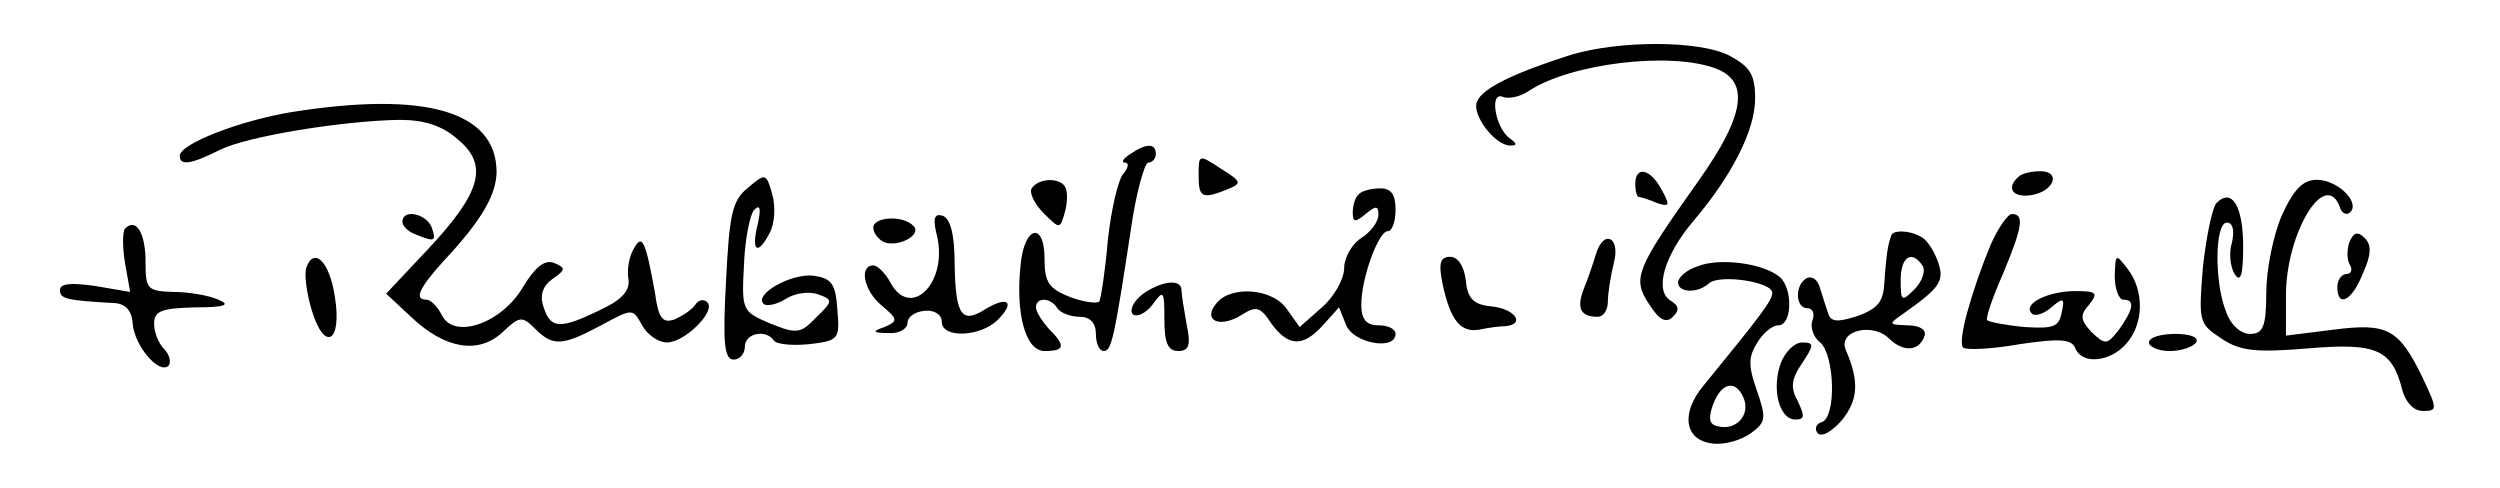 <?xml version="1.0" standalone="no"?>
<!DOCTYPE svg PUBLIC "-//W3C//DTD SVG 20010904//EN"
 "http://www.w3.org/TR/2001/REC-SVG-20010904/DTD/svg10.dtd">
<svg version="1.0" xmlns="http://www.w3.org/2000/svg"
 width="292pt" height="57pt" viewBox="0 0 292 57"
 preserveAspectRatio="xMidYMid meet">
<g transform="translate(0,57) scale(0.1,-0.1)"
fill="#000000" stroke="none">
<path d="M1835 506 c-66 -21 -104 -39 -110 -55 -6 -15 21 -51 39 -51 8 0 8 2
0 8 -17 11 -25 55 -9 49 7 -3 21 0 31 7 49 32 165 46 218 26 40 -15 34 -55
-20 -131 -73 -103 -78 -114 -58 -144 12 -19 20 -23 28 -15 8 8 7 13 -3 19 -19
12 -7 53 27 93 45 53 72 106 72 143 0 28 -6 37 -30 50 -35 18 -128 18 -185 1z"/>
<path d="M340 439 c-60 -10 -130 -37 -130 -51 0 -12 13 -10 47 7 32 16 144 34
210 35 29 0 50 -7 68 -23 36 -30 27 -62 -36 -129 l-48 -51 29 -27 c40 -38 79
-44 107 -18 20 19 23 19 38 4 21 -21 32 -20 77 4 37 20 37 20 48 0 6 -11 19
-20 29 -20 21 0 58 37 47 47 -4 4 -10 3 -14 -3 -4 -6 -15 -13 -24 -17 -14 -5
-19 1 -23 31 -11 61 -15 70 -25 51 -5 -8 -8 -24 -6 -35 2 -13 -7 -24 -33 -36
-47 -23 -58 -22 -66 3 -5 14 -1 25 10 33 16 11 16 13 2 19 -11 4 -22 -5 -36
-28 -25 -43 -81 -62 -95 -33 -5 10 -13 18 -18 18 -15 0 -8 14 20 45 45 48 62
78 62 105 -1 70 -83 94 -240 69z"/>
<path d="M1320 390 c-8 -5 -11 -10 -6 -10 5 0 4 -6 -2 -13 -6 -7 -14 -41 -18
-77 -3 -36 -8 -68 -10 -72 -2 -3 -18 -1 -34 5 -25 10 -30 17 -30 45 0 44 -24
38 -28 -8 -6 -57 6 -100 28 -100 24 0 25 6 5 26 -8 9 -15 20 -15 25 0 12 17
12 25 -1 3 -5 15 -10 26 -10 12 0 19 -7 19 -20 0 -11 4 -20 9 -20 9 0 12 11
32 143 6 42 16 77 20 77 5 0 9 5 9 10 0 13 -11 13 -30 0z"/>
<path d="M1400 365 c0 -26 4 -28 34 -16 17 7 16 9 -8 24 -26 17 -26 17 -26 -8z"/>
<path d="M874 351 c-19 -15 -22 -31 -26 -109 -4 -73 -2 -92 9 -92 7 0 13 7 13
15 0 16 25 21 34 7 3 -4 21 -6 41 -4 35 4 36 6 33 41 -2 30 -7 36 -28 39 -26
3 -70 -22 -58 -33 3 -3 15 -1 26 6 11 7 28 9 38 5 17 -6 17 -8 -3 -27 -18 -19
-23 -19 -53 -7 -33 14 -34 15 -31 69 1 29 7 59 12 64 7 7 8 1 4 -17 -8 -32 0
-37 14 -10 6 11 7 31 3 45 -7 25 -8 25 -28 8z"/>
<path d="M1910 355 c0 -8 2 -15 4 -15 2 0 12 -3 21 -7 15 -5 16 -3 6 15 -13
25 -31 29 -31 7z"/>
<path d="M2357 363 c-14 -13 -6 -24 15 -21 27 4 36 28 11 28 -11 0 -23 -3 -26
-7z"/>
<path d="M1205 350 c-3 -5 3 -18 14 -29 19 -19 19 -19 25 2 3 11 3 24 0 29 -7
11 -31 10 -39 -2z"/>
<path d="M2665 318 c-10 -23 -18 -64 -18 -90 0 -40 -4 -48 -19 -48 -11 0 -23
11 -28 26 -14 35 -13 104 1 104 7 0 9 -9 6 -23 -4 -12 -2 -29 3 -37 7 -11 10
-1 10 32 0 47 -13 69 -31 51 -5 -5 -12 -39 -16 -75 -5 -63 -5 -66 21 -83 22
-15 40 -17 101 -12 81 7 99 -1 111 -49 4 -14 13 -24 24 -24 17 0 17 2 0 38
-28 58 -41 65 -104 57 l-56 -7 0 47 c0 73 46 149 63 103 2 -7 8 -10 12 -6 12
12 -15 38 -39 38 -16 0 -27 -11 -41 -42z"/>
<path d="M1587 343 c-4 -3 -7 -13 -7 -21 0 -12 3 -12 15 -2 12 10 15 10 15 -1
0 -8 -9 -20 -20 -27 -11 -7 -20 -23 -20 -35 0 -13 -12 -34 -26 -46 l-26 -23
-15 21 c-16 24 -65 28 -82 7 -17 -20 3 -30 29 -14 17 11 22 10 35 -10 20 -27
37 -28 61 -1 l18 20 8 -20 c8 -22 58 -31 58 -11 0 6 -9 10 -20 10 -14 0 -20 7
-20 24 0 31 20 86 31 86 5 0 9 11 9 25 0 18 -5 25 -18 25 -10 0 -22 -3 -25 -7z"/>
<path d="M470 311 c0 -5 7 -12 16 -15 22 -9 24 -8 18 9 -7 16 -34 21 -34 6z"/>
<path d="M1020 304 c0 -6 6 -14 13 -17 17 -6 44 9 34 19 -12 13 -47 11 -47 -2z"/>
<path d="M1095 292 c11 -54 -32 -95 -55 -52 -6 11 -15 20 -20 20 -17 0 -11
-30 10 -47 19 -16 19 -18 3 -25 -15 -5 -14 -7 5 -7 12 -1 22 5 22 12 0 7 9 13
20 14 11 1 20 -4 20 -13 0 -19 44 -18 65 2 21 21 13 29 -14 13 -28 -18 -35 -7
-36 53 0 34 -5 53 -14 56 -10 3 -12 -3 -6 -26z"/>
<path d="M2325 284 c-23 -56 -39 -114 -32 -120 3 -3 32 -2 66 4 47 7 61 6 65
-5 8 -19 40 -16 59 5 21 23 22 62 2 88 -14 18 -14 18 -15 -8 0 -16 5 -28 10
-28 14 0 12 -11 -5 -35 -14 -18 -16 -18 -32 -3 -13 14 -14 20 -3 32 11 14 9
16 -16 16 -32 0 -62 -15 -51 -26 3 -4 14 -1 23 7 14 12 16 11 12 -6 -3 -17
-10 -19 -43 -17 -22 2 -42 6 -44 8 -2 2 6 26 18 53 23 55 26 71 11 71 -5 0
-16 -16 -25 -36z"/>
<path d="M146 303 c-3 -4 -3 -22 0 -40 l6 -34 -41 7 c-28 4 -41 3 -41 -5 0
-10 8 -12 64 -15 13 -1 20 -9 21 -24 2 -26 31 -60 42 -49 3 4 1 13 -5 19 -7 7
-12 20 -12 30 0 15 9 18 48 19 35 0 42 3 27 9 -11 5 -35 9 -52 9 -31 1 -33 3
-33 35 0 34 -11 52 -24 39z"/>
<path d="M2209 295 c-1 -3 -3 -9 -4 -15 -1 -5 -3 -23 -4 -39 -1 -23 -7 -31
-31 -40 -25 -8 -32 -7 -35 4 -3 8 -7 22 -10 31 -3 8 -9 12 -15 9 -14 -8 -13
-35 1 -35 6 0 9 -6 6 -14 -3 -8 1 -20 9 -26 17 -15 19 -87 2 -93 -7 -2 -9 -8
-5 -13 5 -5 17 2 29 16 18 23 20 44 4 81 -10 23 32 33 51 13 17 -16 35 -14 41
4 2 7 -6 12 -20 12 -23 1 -23 1 -3 15 41 29 46 37 39 58 -4 12 -12 25 -18 29
-13 9 -35 10 -37 3z m37 -36 c3 -6 -1 -18 -10 -27 -15 -15 -16 -14 -16 11 0
27 13 36 26 16z"/>
<path d="M2744 287 c-3 -9 -3 -21 1 -27 3 -5 1 -10 -4 -10 -6 0 -11 -7 -11
-15 0 -25 17 -17 30 16 10 22 10 33 2 41 -8 8 -13 7 -18 -5z"/>
<path d="M1864 273 c-3 -10 -9 -28 -14 -40 -9 -23 -4 -33 16 -33 7 0 12 8 12
18 0 9 3 29 7 45 8 30 -12 40 -21 10z"/>
<path d="M358 258 c-3 -7 0 -30 6 -50 15 -50 36 -38 27 16 -6 40 -24 58 -33
34z"/>
<path d="M1685 238 c9 -42 21 -57 43 -53 9 2 23 4 30 4 24 2 12 20 -15 23 -22
2 -29 9 -31 31 -2 16 -9 27 -18 27 -12 0 -14 -7 -9 -32z"/>
<path d="M1983 259 c-13 -4 -23 -13 -23 -19 0 -12 23 -13 36 -1 12 11 74 2 74
-11 0 -9 -13 -26 -80 -108 -27 -32 -23 -64 10 -68 14 -2 34 4 45 12 18 13 18
18 7 50 -10 28 -10 39 0 55 7 12 18 21 25 21 17 0 17 45 1 57 -20 16 -71 22
-95 12z m54 -155 c7 -19 -9 -37 -30 -32 -11 2 -12 9 -6 26 10 26 27 29 36 6z"/>
<path d="M1334 226 c-10 -8 -15 -18 -11 -23 5 -4 15 1 23 11 13 18 14 17 14
-17 0 -27 4 -37 16 -37 13 0 15 7 10 31 -3 17 -6 35 -6 40 0 14 -24 11 -46 -5z"/>
<path d="M2510 170 c0 -5 11 -10 24 -10 14 0 28 5 31 10 4 6 -7 10 -24 10 -17
0 -31 -4 -31 -10z"/>
<path d="M2080 146 c-11 -30 -2 -66 17 -66 11 0 11 4 3 21 -9 16 -8 26 5 45
14 21 14 24 0 24 -9 0 -20 -11 -25 -24z"/>
</g>
</svg>
